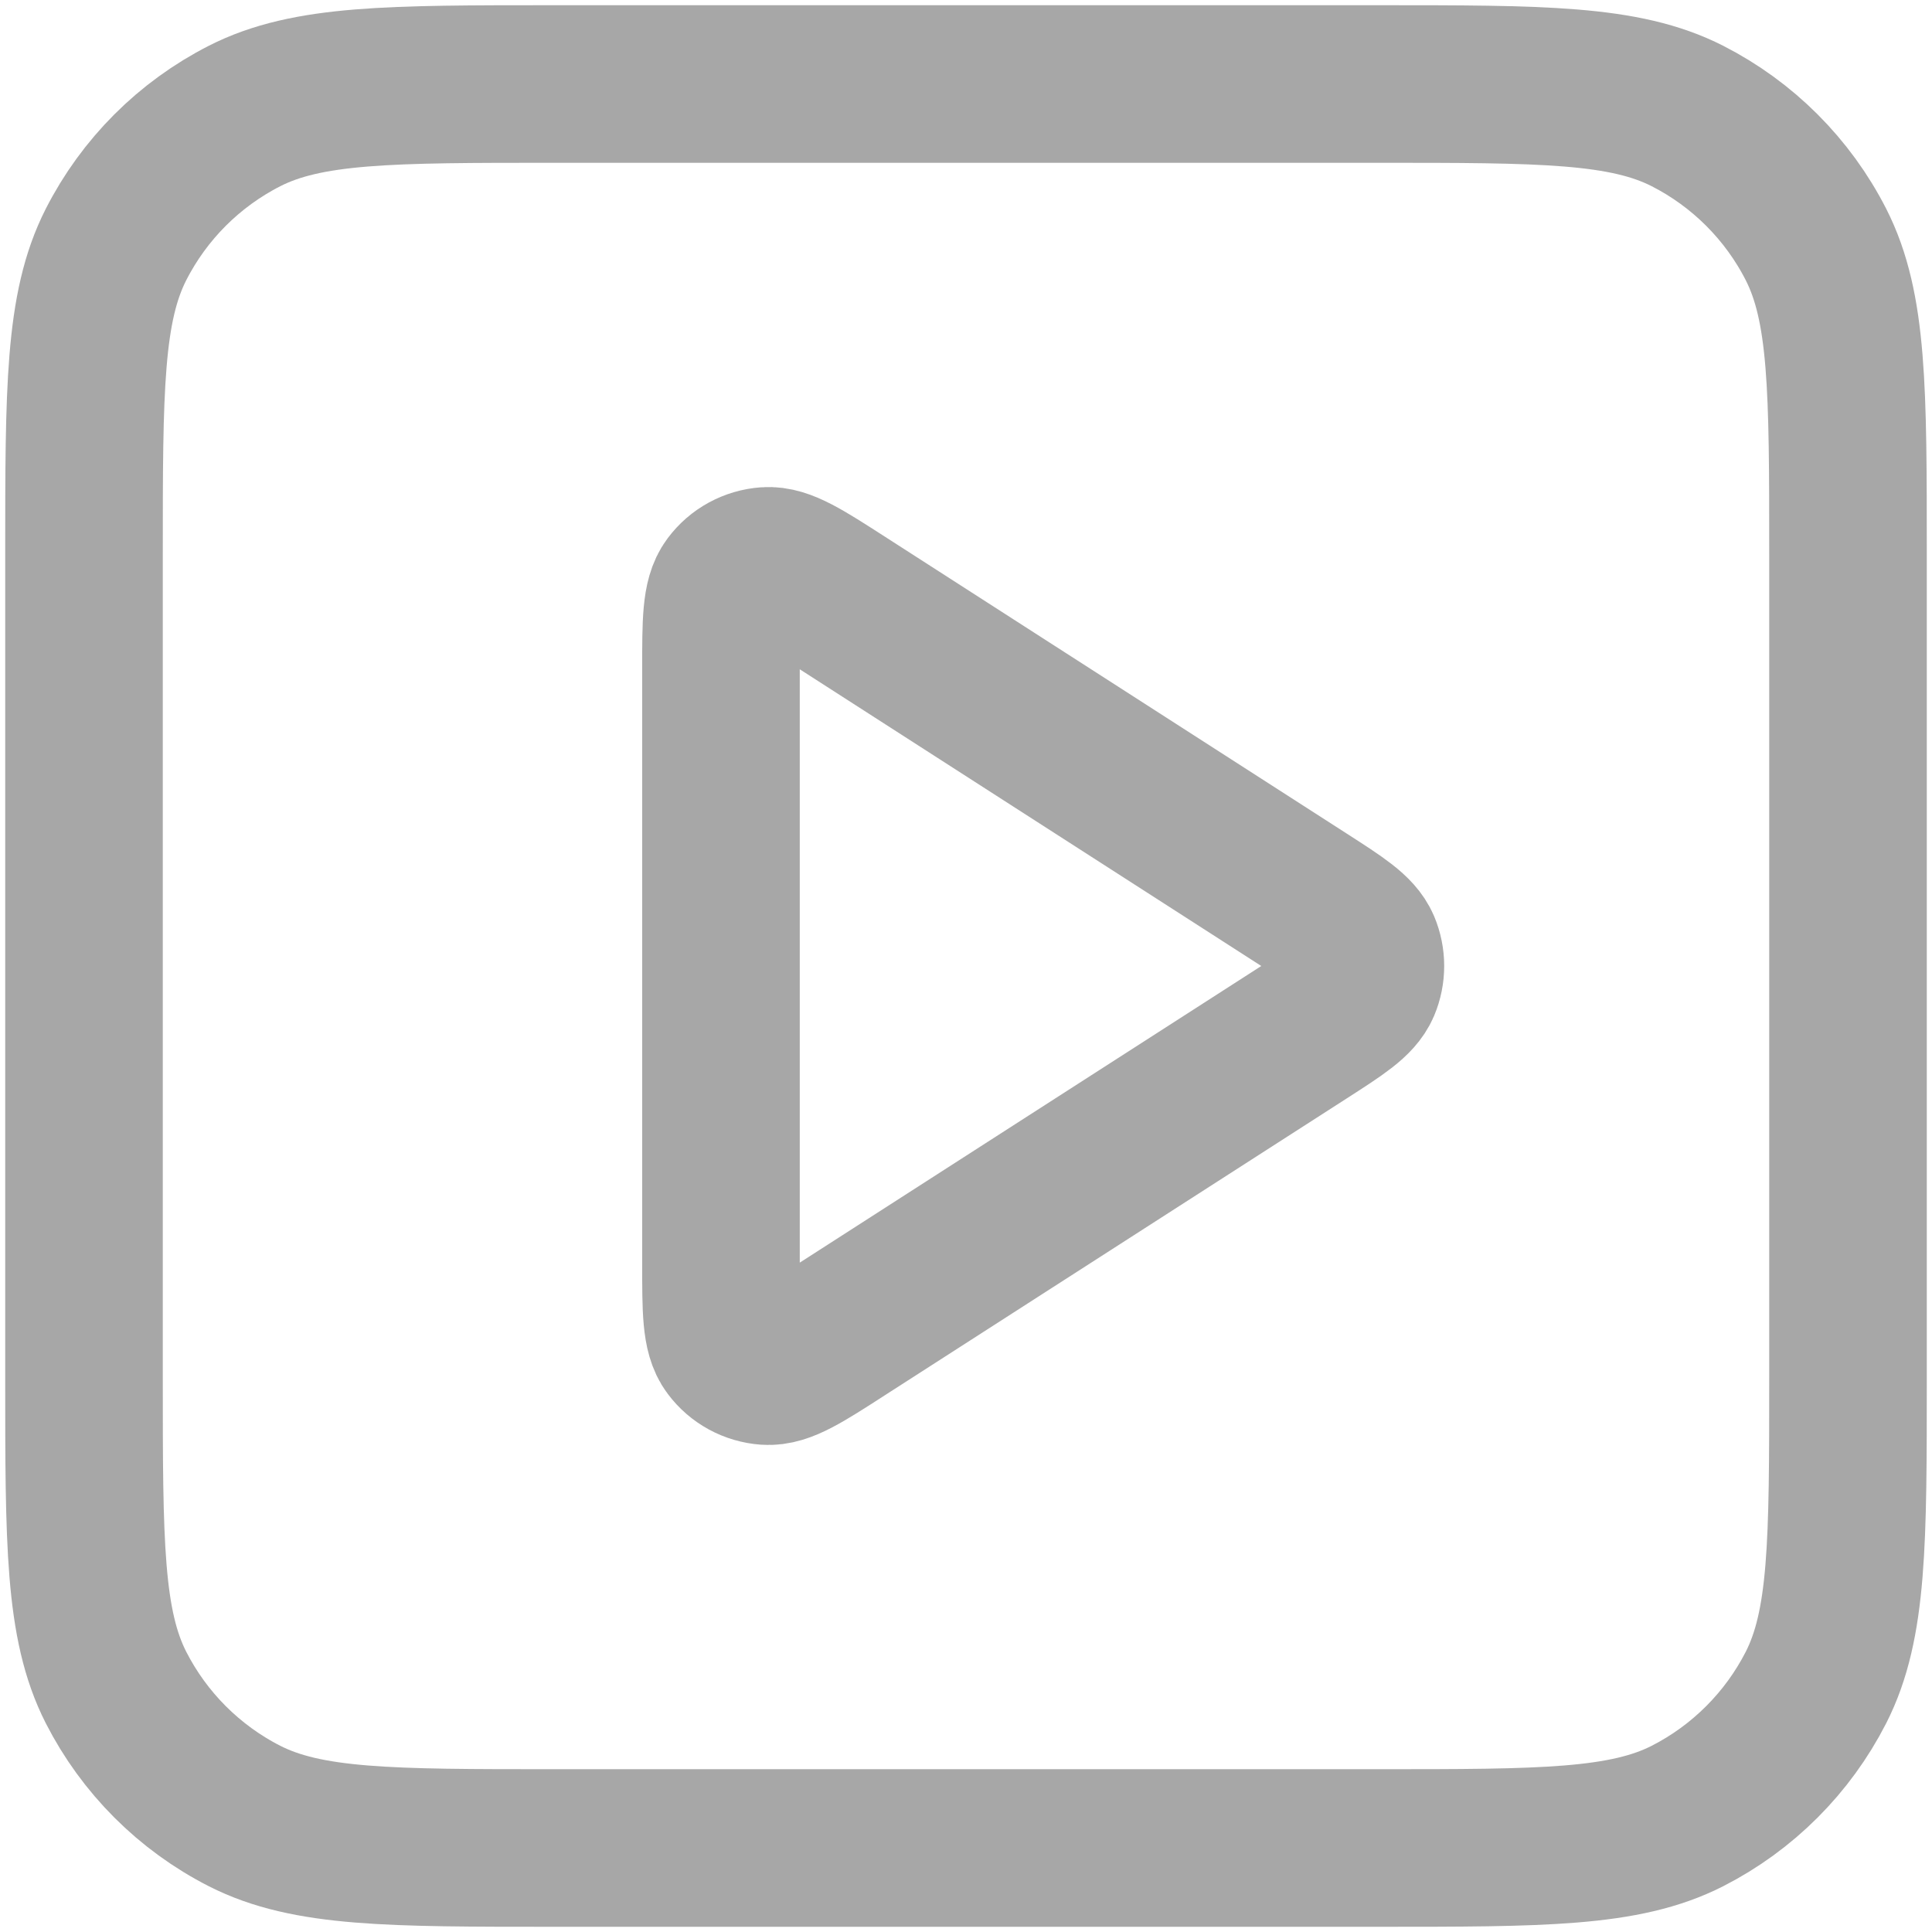 <?xml version="1.0" encoding="UTF-8"?> <svg xmlns="http://www.w3.org/2000/svg" width="23" height="23" viewBox="0 0 23 23" fill="none"><path d="M8.583 7.96C8.583 7.403 8.583 7.124 8.7 6.969C8.801 6.833 8.956 6.749 9.125 6.737C9.319 6.723 9.553 6.873 10.021 7.174L15.529 10.715C15.935 10.976 16.138 11.107 16.209 11.273C16.27 11.418 16.27 11.582 16.209 11.727C16.138 11.893 15.935 12.024 15.529 12.285L10.021 15.825C9.553 16.127 9.319 16.277 9.125 16.263C8.956 16.251 8.801 16.167 8.7 16.031C8.583 15.876 8.583 15.597 8.583 15.04V7.96Z" stroke="#A7A7A7" stroke-width="1.876" stroke-linecap="round" stroke-linejoin="round"></path><path d="M1 6.6C1 4.64 1 3.66 1.381 2.911C1.717 2.252 2.252 1.717 2.911 1.381C3.66 1 4.64 1 6.6 1H16.4C18.36 1 19.34 1 20.089 1.381C20.747 1.717 21.283 2.252 21.619 2.911C22 3.66 22 4.64 22 6.6V16.4C22 18.36 22 19.34 21.619 20.089C21.283 20.747 20.747 21.283 20.089 21.619C19.34 22 18.36 22 16.4 22H6.6C4.64 22 3.66 22 2.911 21.619C2.252 21.283 1.717 20.747 1.381 20.089C1 19.34 1 18.36 1 16.4V6.6Z" stroke="#A7A7A7" stroke-width="1.876" stroke-linecap="round" stroke-linejoin="round"></path></svg> 